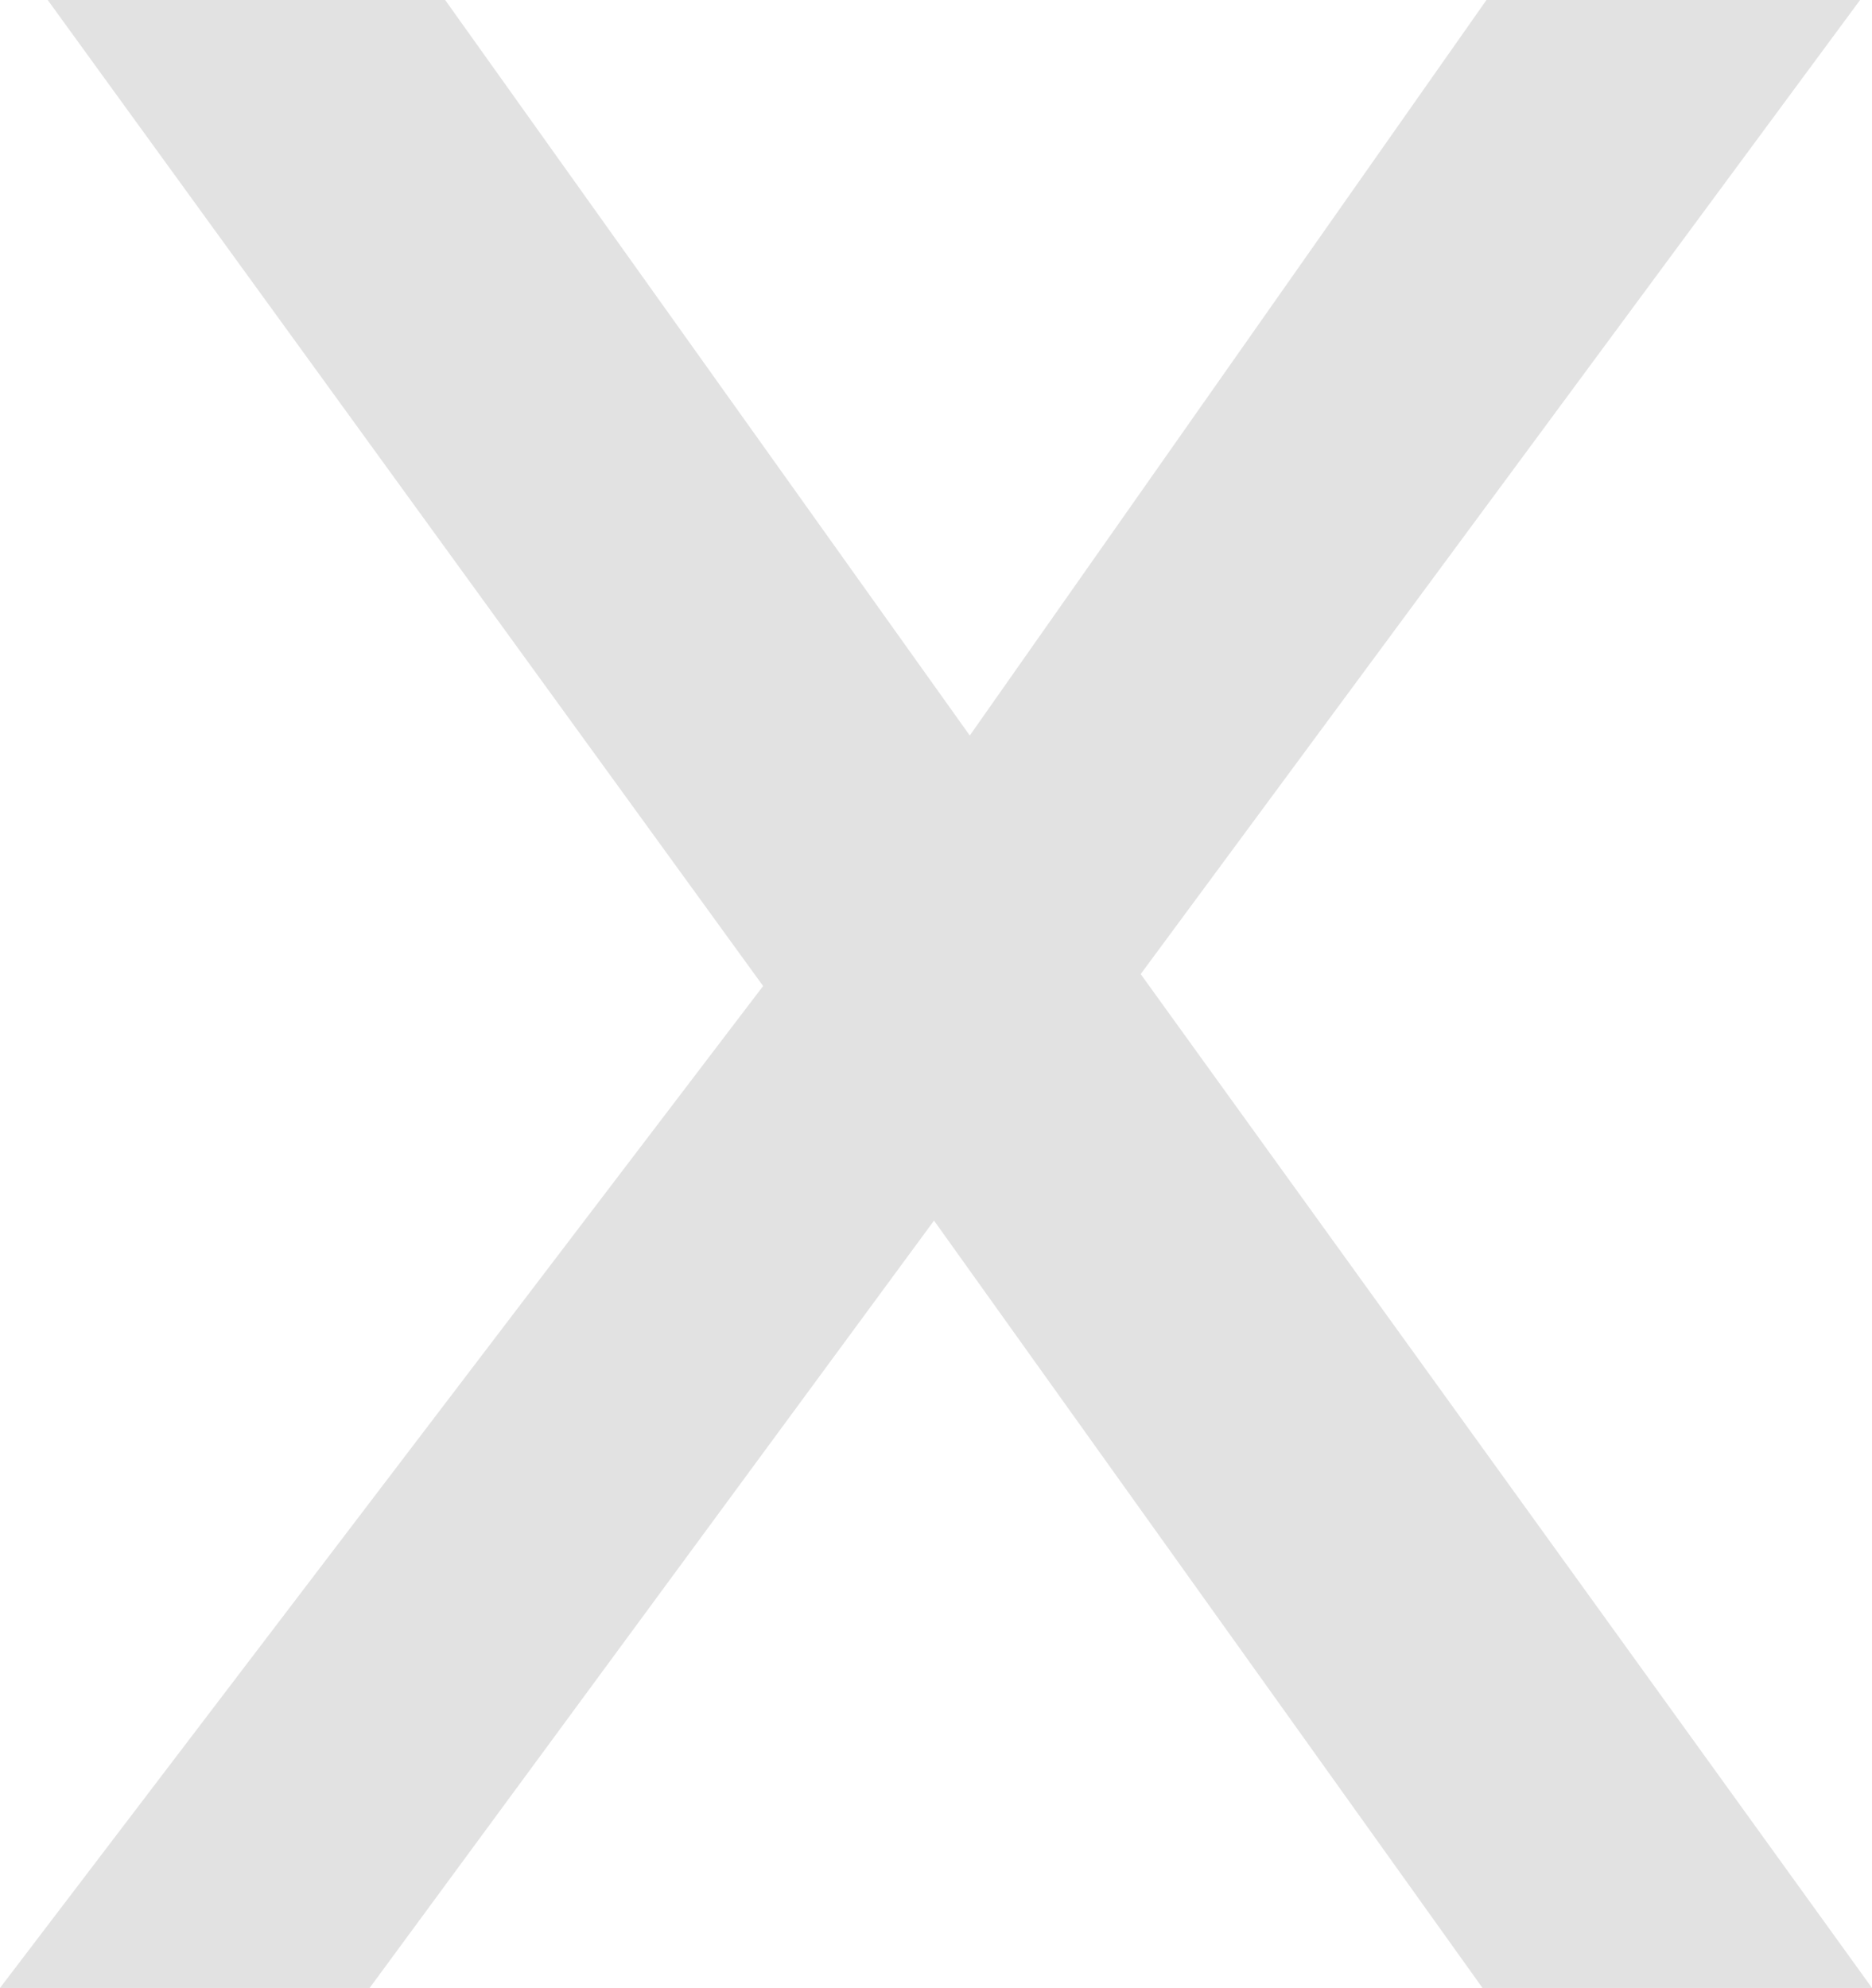 <svg xmlns="http://www.w3.org/2000/svg" width="15.072" height="16" viewBox="0 0 15.072 16"><path d="M25.944,30l-5.888-8.16L25.848,14H22.84l-4.16,5.92L14.456,14h-3.2l5.76,7.936L10.872,30h2.976l4.544-6.176L22.808,30Z" transform="translate(-10.872 -14)" fill="#414042" opacity="0.15"/></svg>